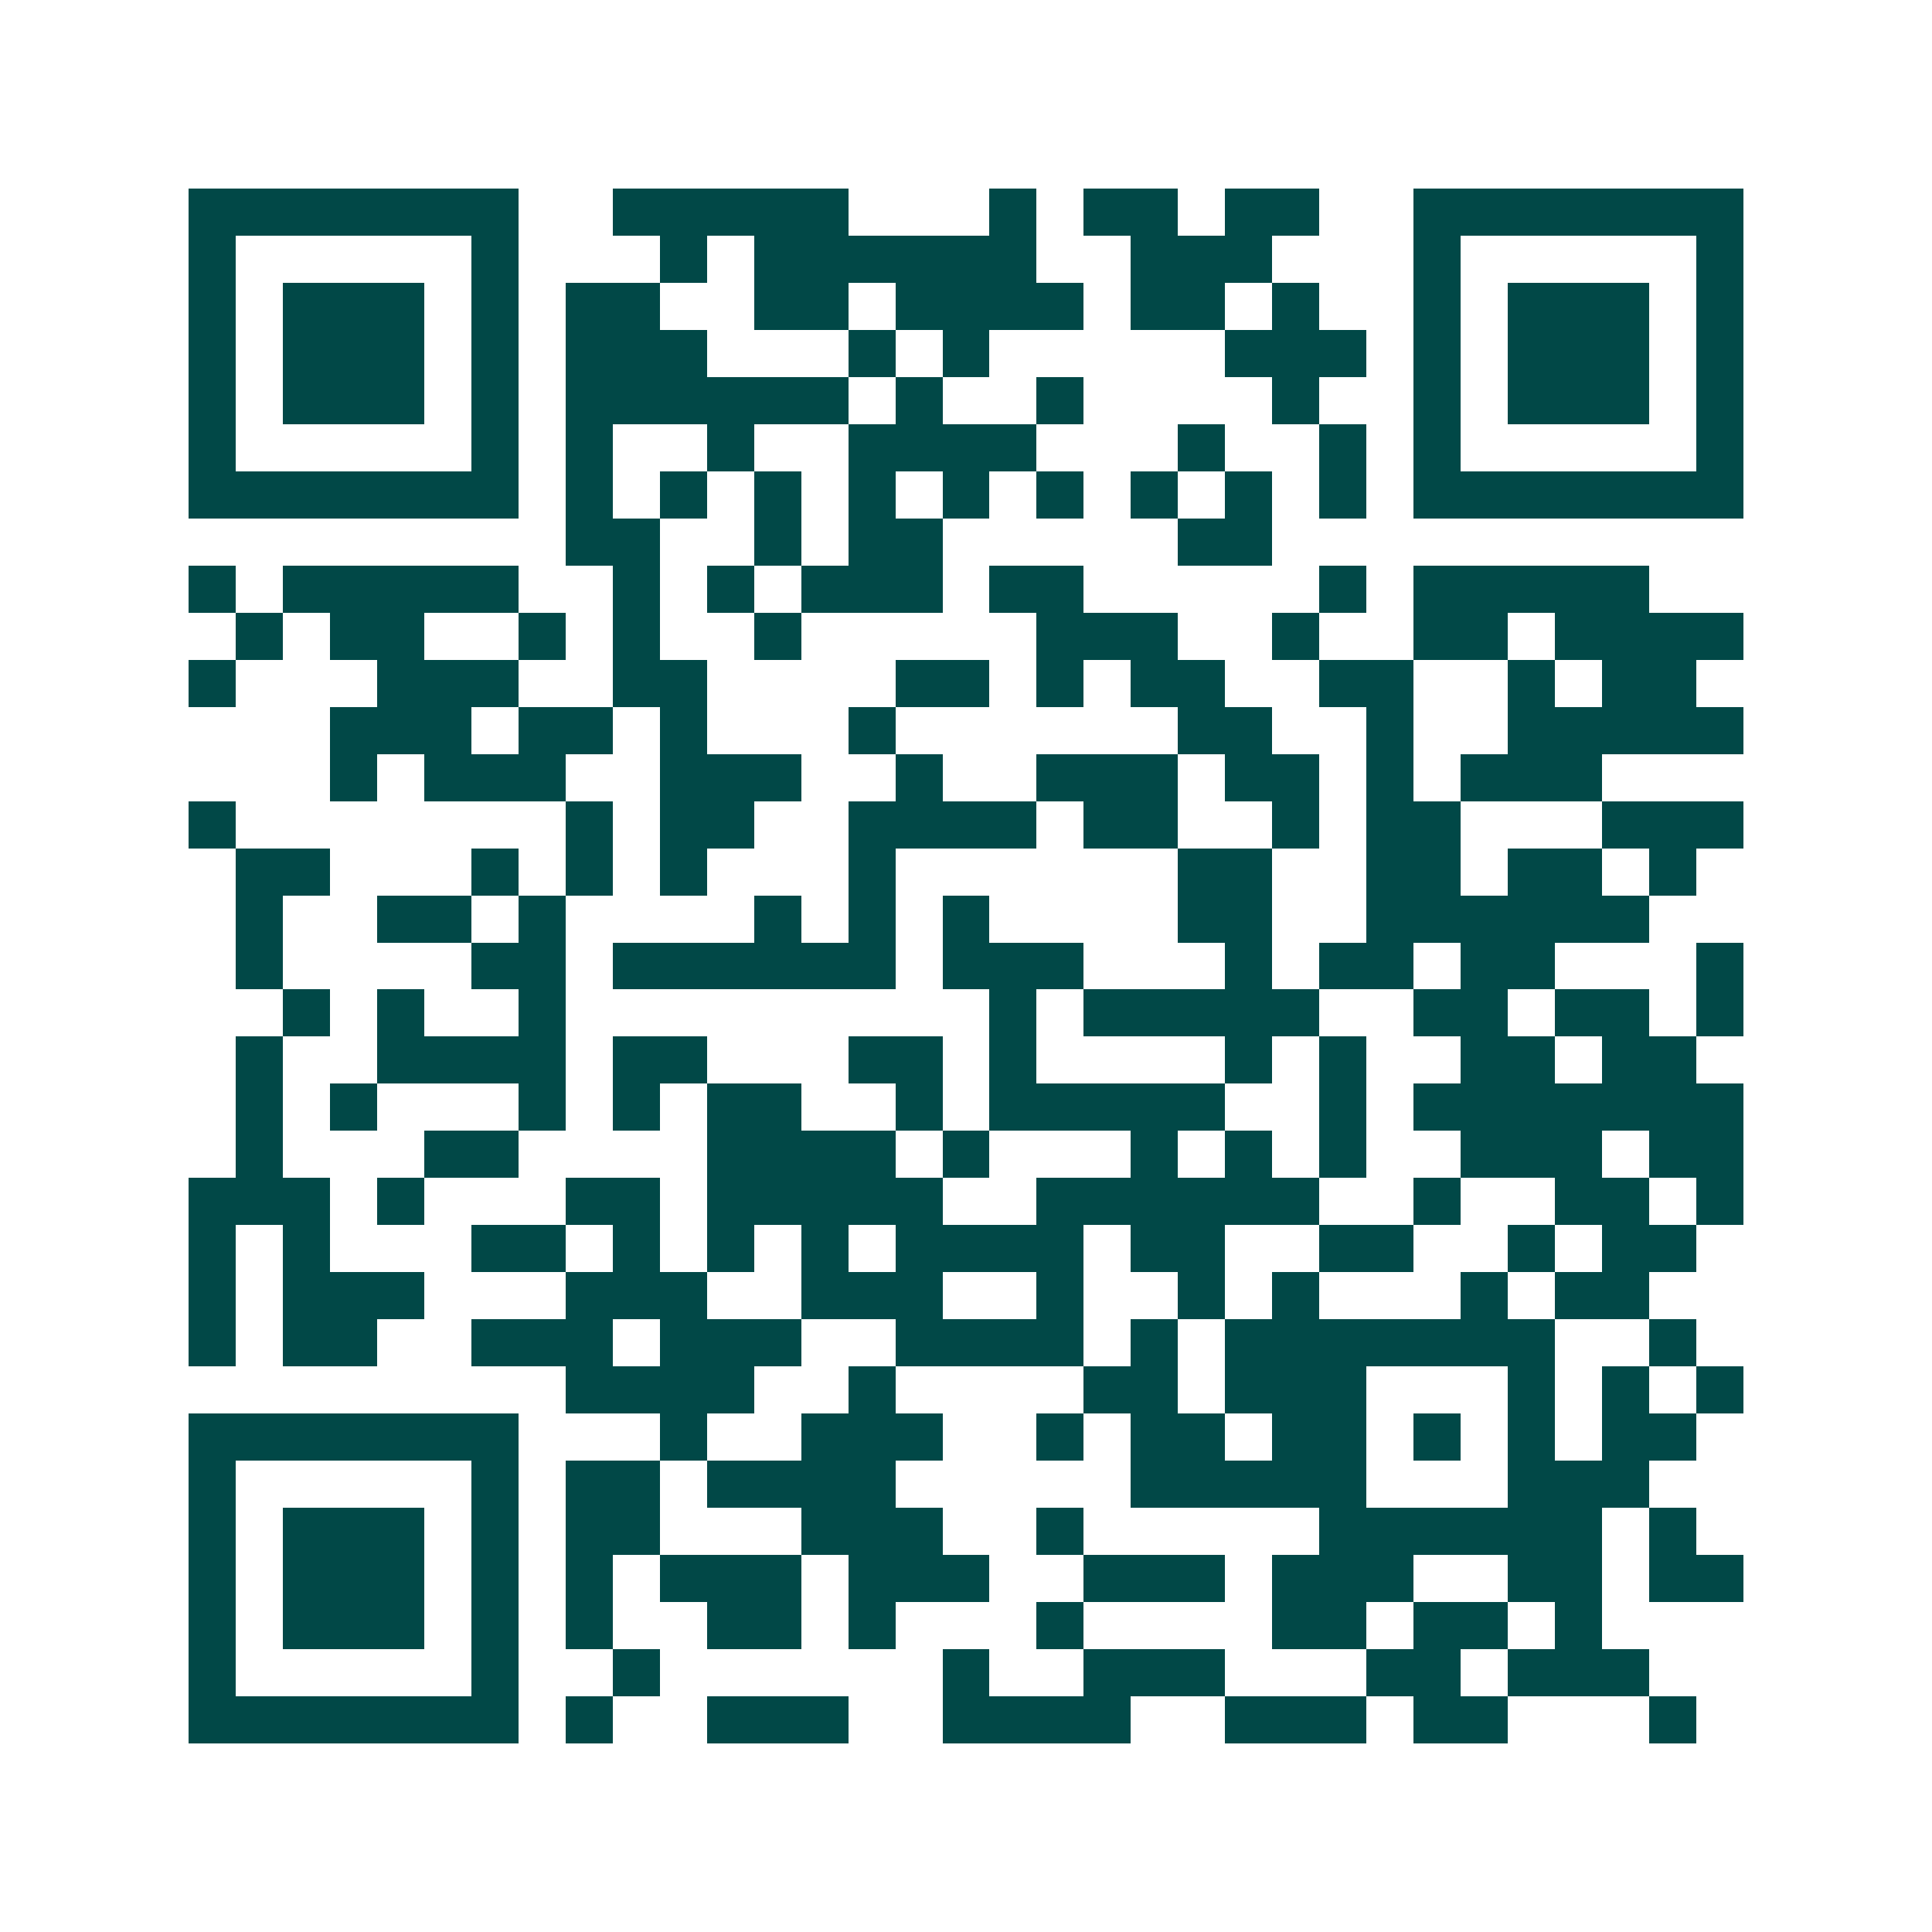 <svg xmlns="http://www.w3.org/2000/svg" width="200" height="200" viewBox="0 0 41 41" shape-rendering="crispEdges"><path fill="#ffffff" d="M0 0h41v41H0z"/><path stroke="#014847" d="M4 4.5h7m2 0h5m3 0h1m1 0h2m1 0h2m2 0h7M4 5.5h1m5 0h1m3 0h1m1 0h6m2 0h3m3 0h1m5 0h1M4 6.5h1m1 0h3m1 0h1m1 0h2m2 0h2m1 0h4m1 0h2m1 0h1m2 0h1m1 0h3m1 0h1M4 7.5h1m1 0h3m1 0h1m1 0h3m3 0h1m1 0h1m5 0h3m1 0h1m1 0h3m1 0h1M4 8.5h1m1 0h3m1 0h1m1 0h6m1 0h1m2 0h1m4 0h1m2 0h1m1 0h3m1 0h1M4 9.5h1m5 0h1m1 0h1m2 0h1m2 0h4m3 0h1m2 0h1m1 0h1m5 0h1M4 10.5h7m1 0h1m1 0h1m1 0h1m1 0h1m1 0h1m1 0h1m1 0h1m1 0h1m1 0h1m1 0h7M12 11.5h2m2 0h1m1 0h2m5 0h2M4 12.5h1m1 0h5m2 0h1m1 0h1m1 0h3m1 0h2m5 0h1m1 0h5M5 13.5h1m1 0h2m2 0h1m1 0h1m2 0h1m5 0h3m2 0h1m2 0h2m1 0h4M4 14.5h1m3 0h3m2 0h2m4 0h2m1 0h1m1 0h2m2 0h2m2 0h1m1 0h2M7 15.5h3m1 0h2m1 0h1m3 0h1m6 0h2m2 0h1m2 0h5M7 16.5h1m1 0h3m2 0h3m2 0h1m2 0h3m1 0h2m1 0h1m1 0h3M4 17.5h1m7 0h1m1 0h2m2 0h4m1 0h2m2 0h1m1 0h2m3 0h3M5 18.5h2m3 0h1m1 0h1m1 0h1m3 0h1m6 0h2m2 0h2m1 0h2m1 0h1M5 19.5h1m2 0h2m1 0h1m4 0h1m1 0h1m1 0h1m4 0h2m2 0h6M5 20.5h1m4 0h2m1 0h6m1 0h3m3 0h1m1 0h2m1 0h2m3 0h1M6 21.5h1m1 0h1m2 0h1m9 0h1m1 0h5m2 0h2m1 0h2m1 0h1M5 22.5h1m2 0h4m1 0h2m3 0h2m1 0h1m4 0h1m1 0h1m2 0h2m1 0h2M5 23.5h1m1 0h1m3 0h1m1 0h1m1 0h2m2 0h1m1 0h5m2 0h1m1 0h7M5 24.5h1m3 0h2m4 0h4m1 0h1m3 0h1m1 0h1m1 0h1m2 0h3m1 0h2M4 25.5h3m1 0h1m3 0h2m1 0h5m2 0h6m2 0h1m2 0h2m1 0h1M4 26.5h1m1 0h1m3 0h2m1 0h1m1 0h1m1 0h1m1 0h4m1 0h2m2 0h2m2 0h1m1 0h2M4 27.5h1m1 0h3m3 0h3m2 0h3m2 0h1m2 0h1m1 0h1m3 0h1m1 0h2M4 28.5h1m1 0h2m2 0h3m1 0h3m2 0h4m1 0h1m1 0h7m2 0h1M12 29.5h4m2 0h1m4 0h2m1 0h3m3 0h1m1 0h1m1 0h1M4 30.5h7m3 0h1m2 0h3m2 0h1m1 0h2m1 0h2m1 0h1m1 0h1m1 0h2M4 31.5h1m5 0h1m1 0h2m1 0h4m5 0h5m3 0h3M4 32.5h1m1 0h3m1 0h1m1 0h2m3 0h3m2 0h1m5 0h6m1 0h1M4 33.5h1m1 0h3m1 0h1m1 0h1m1 0h3m1 0h3m2 0h3m1 0h3m2 0h2m1 0h2M4 34.5h1m1 0h3m1 0h1m1 0h1m2 0h2m1 0h1m3 0h1m4 0h2m1 0h2m1 0h1M4 35.5h1m5 0h1m2 0h1m6 0h1m2 0h3m3 0h2m1 0h3M4 36.5h7m1 0h1m2 0h3m2 0h4m2 0h3m1 0h2m3 0h1"/></svg>
